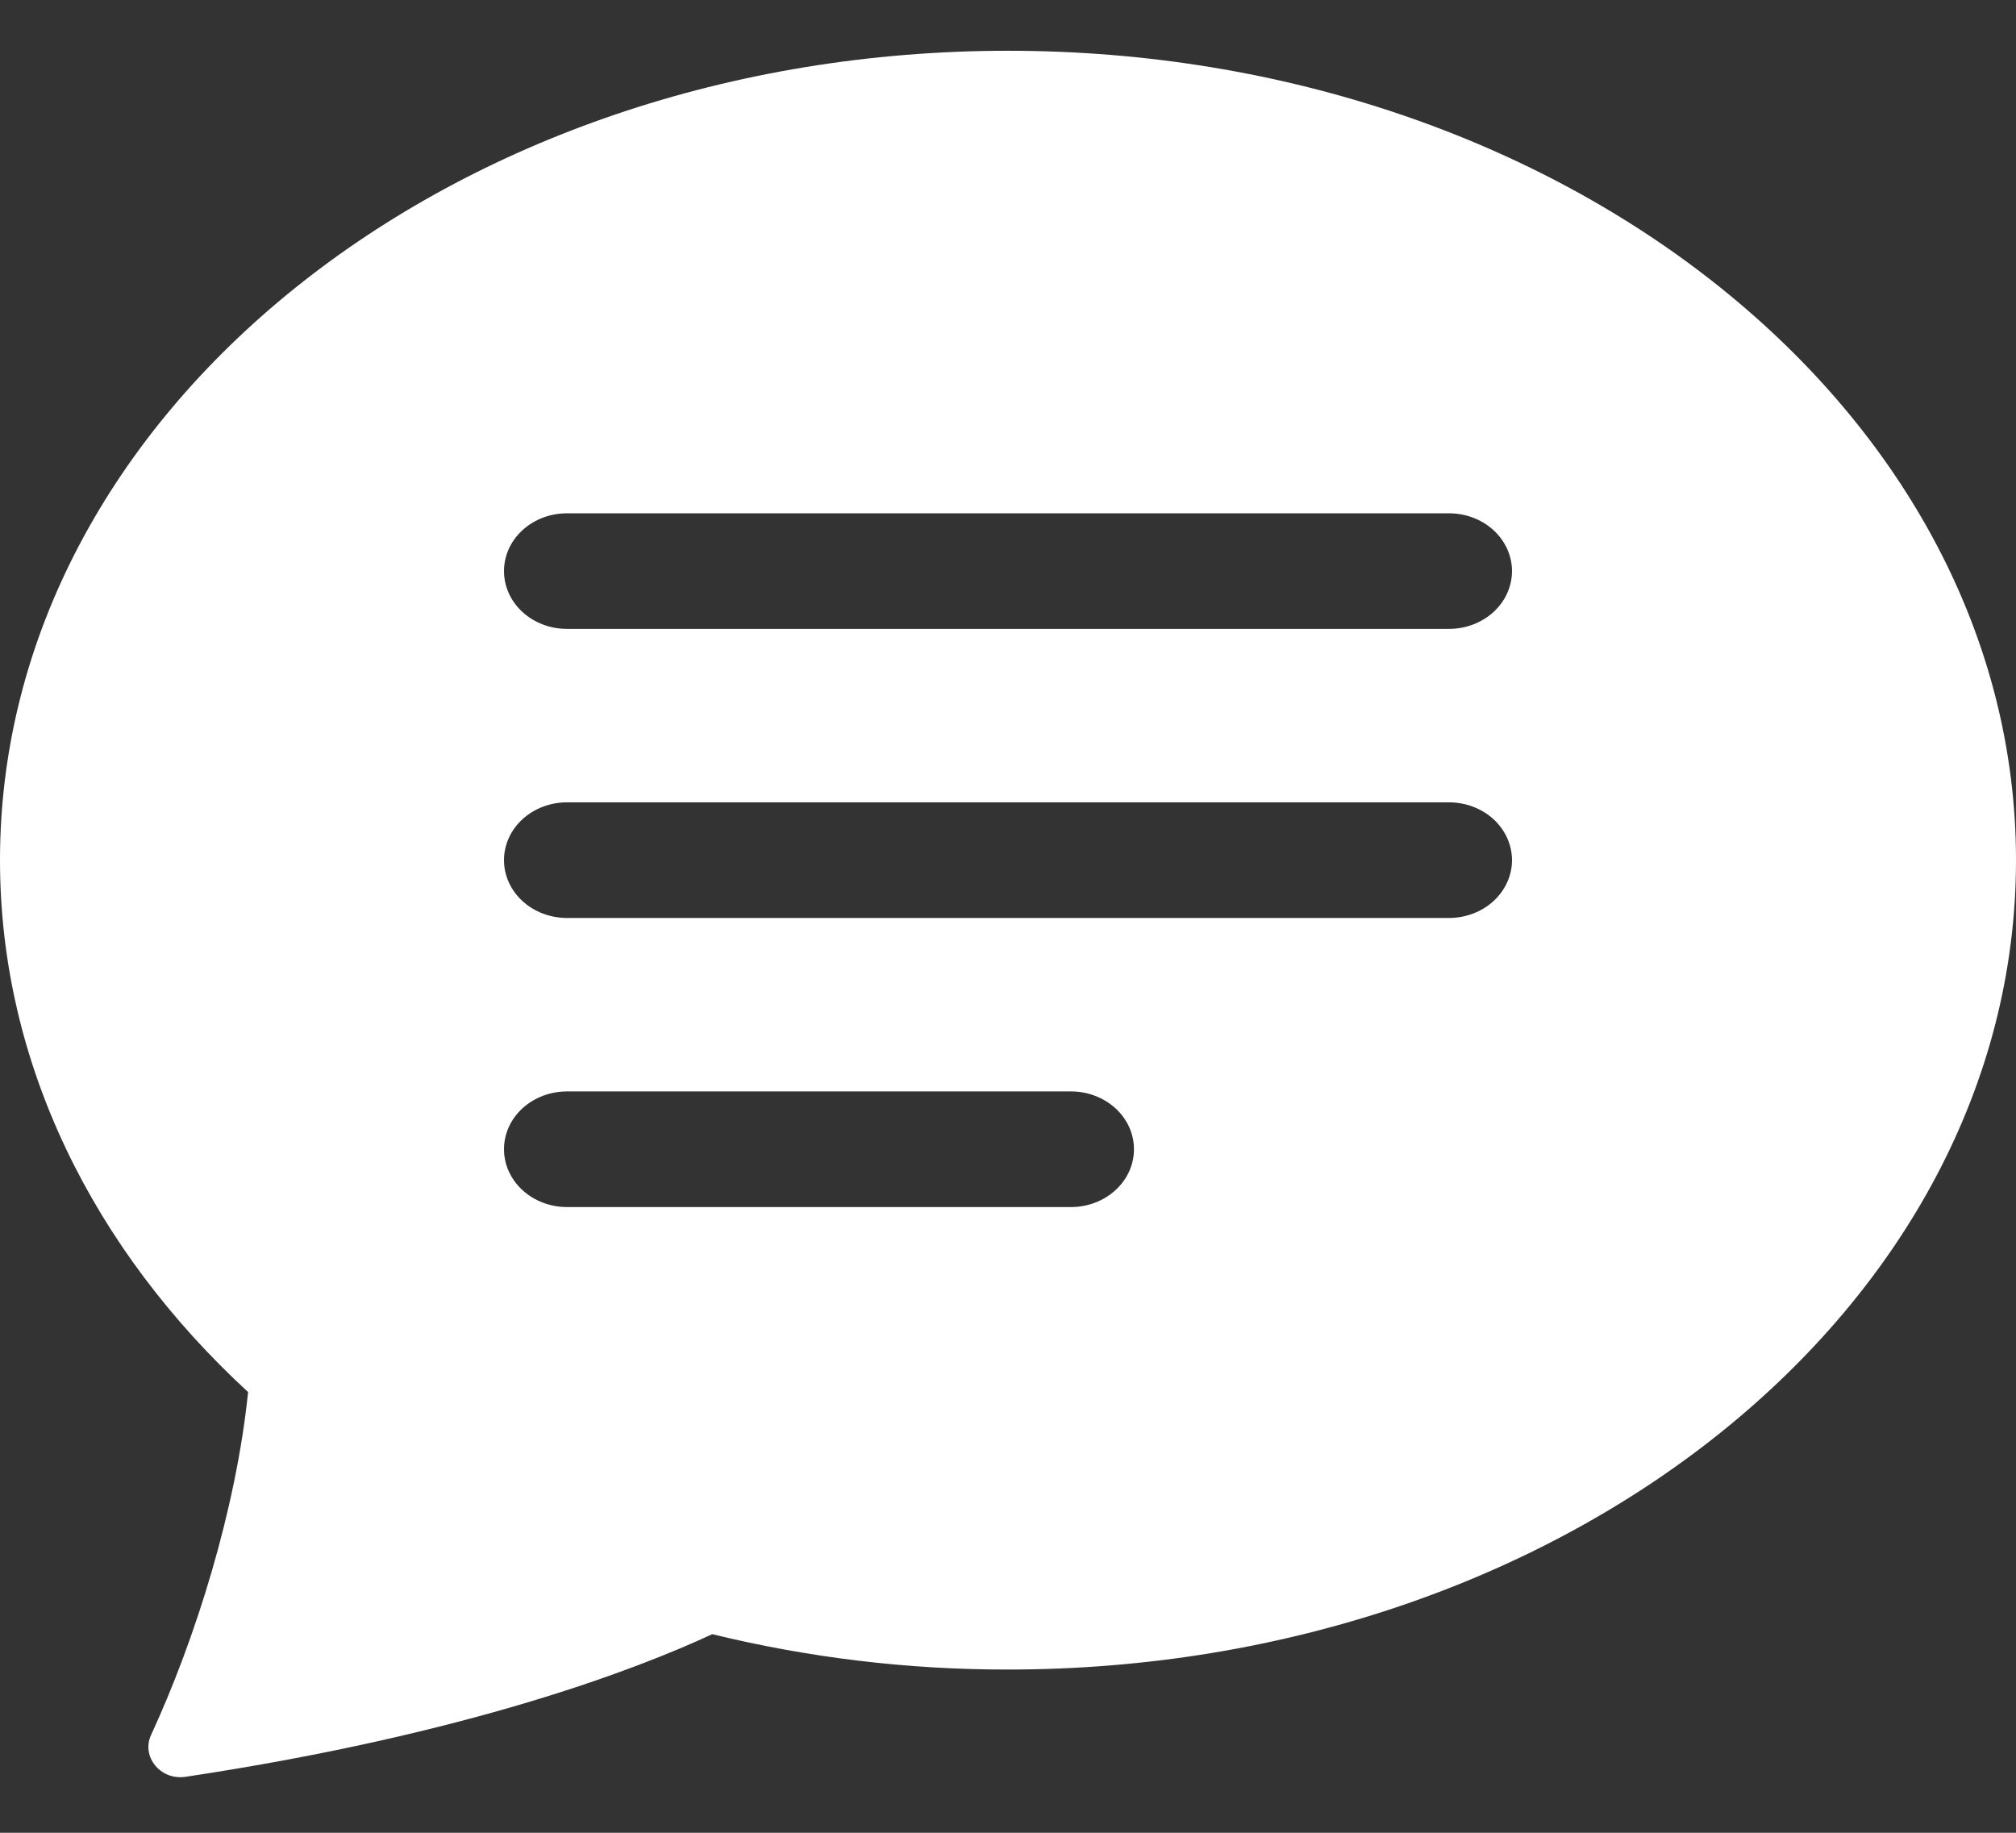 <svg width="33" height="30" viewBox="0 0 33 30" fill="none" xmlns="http://www.w3.org/2000/svg">
<rect x="0" y="0" width="33" height="30" fill="#333333" stroke="none"/>
<path d="M33 14.08C33 21.397 25.612 27.328 16.5 27.328C14.866 27.33 13.238 27.135 11.659 26.749C10.455 27.309 7.689 28.384 3.036 29.084C2.623 29.145 2.31 28.751 2.473 28.399C3.203 26.817 3.863 24.709 4.061 22.786C1.534 20.458 -0 17.411 -0 14.08C-0 6.763 7.388 0.831 16.5 0.831C25.612 0.831 33 6.763 33 14.08ZM9.281 8.402C9.008 8.402 8.745 8.501 8.552 8.679C8.358 8.856 8.25 9.097 8.25 9.348C8.25 9.599 8.358 9.84 8.552 10.017C8.745 10.195 9.008 10.294 9.281 10.294H23.718C23.992 10.294 24.254 10.195 24.448 10.017C24.641 9.84 24.75 9.599 24.75 9.348C24.75 9.097 24.641 8.856 24.448 8.679C24.254 8.501 23.992 8.402 23.718 8.402H9.281ZM9.281 13.133C9.008 13.133 8.745 13.233 8.552 13.41C8.358 13.588 8.25 13.829 8.25 14.08C8.25 14.331 8.358 14.571 8.552 14.749C8.745 14.926 9.008 15.026 9.281 15.026H23.718C23.992 15.026 24.254 14.926 24.448 14.749C24.641 14.571 24.75 14.331 24.75 14.08C24.75 13.829 24.641 13.588 24.448 13.41C24.254 13.233 23.992 13.133 23.718 13.133H9.281ZM9.281 17.865C9.008 17.865 8.745 17.965 8.552 18.142C8.358 18.32 8.25 18.56 8.25 18.811C8.25 19.062 8.358 19.303 8.552 19.48C8.745 19.658 9.008 19.758 9.281 19.758H17.531C17.805 19.758 18.067 19.658 18.26 19.48C18.454 19.303 18.562 19.062 18.562 18.811C18.562 18.56 18.454 18.32 18.26 18.142C18.067 17.965 17.805 17.865 17.531 17.865H9.281Z" fill="#fff"/>
</svg>
